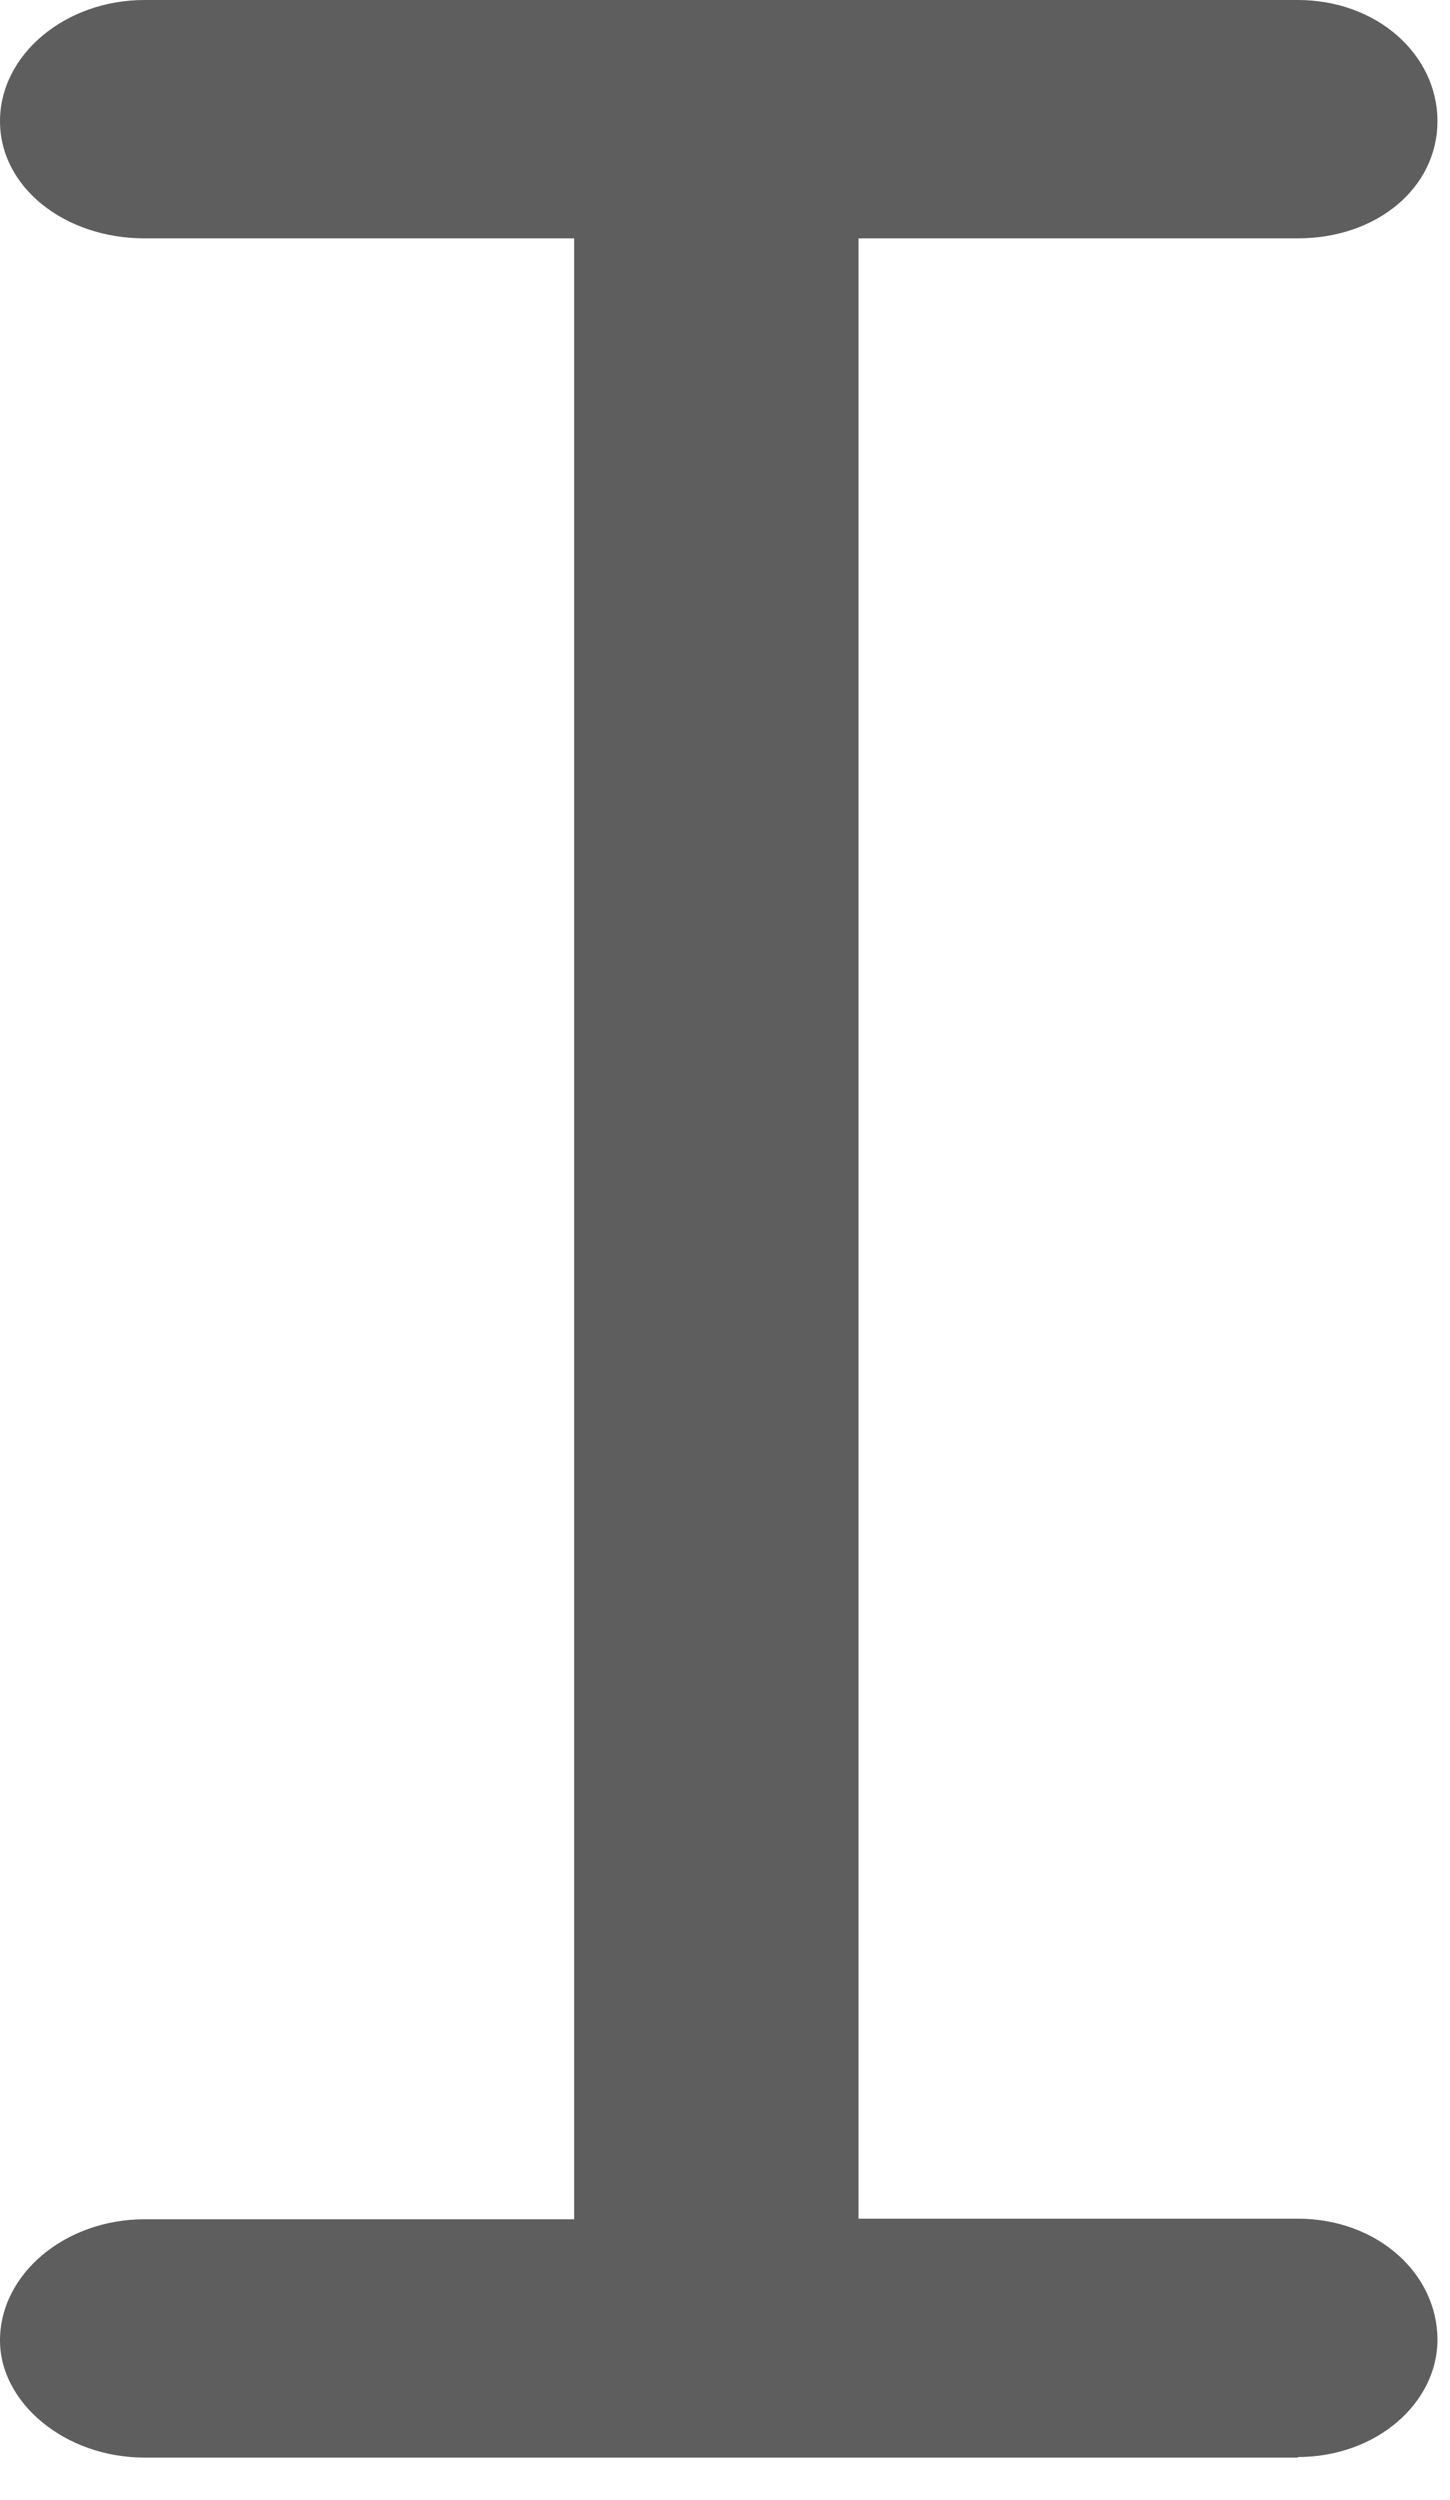 <?xml version="1.0" encoding="utf-8"?>
<svg xmlns="http://www.w3.org/2000/svg" fill="none" height="100%" overflow="visible" preserveAspectRatio="none" style="display: block;" viewBox="0 0 29 50" width="100%">
<path d="M25.953 49.148H2.891C1.303 49.148 0 48.056 0 46.805C0 45.474 1.303 44.382 2.891 44.382H11.483V4.767H2.891C1.303 4.767 0 3.754 0 2.423C0 1.092 1.303 0 2.891 0H25.953C27.541 0 28.749 1.092 28.749 2.423C28.749 3.754 27.541 4.767 25.953 4.767H17.171V44.37H25.953C27.541 44.37 28.749 45.462 28.749 46.793C28.749 48.045 27.541 49.137 25.953 49.137V49.148Z" fill="#5E5E5E" id="Vector"/>
</svg>